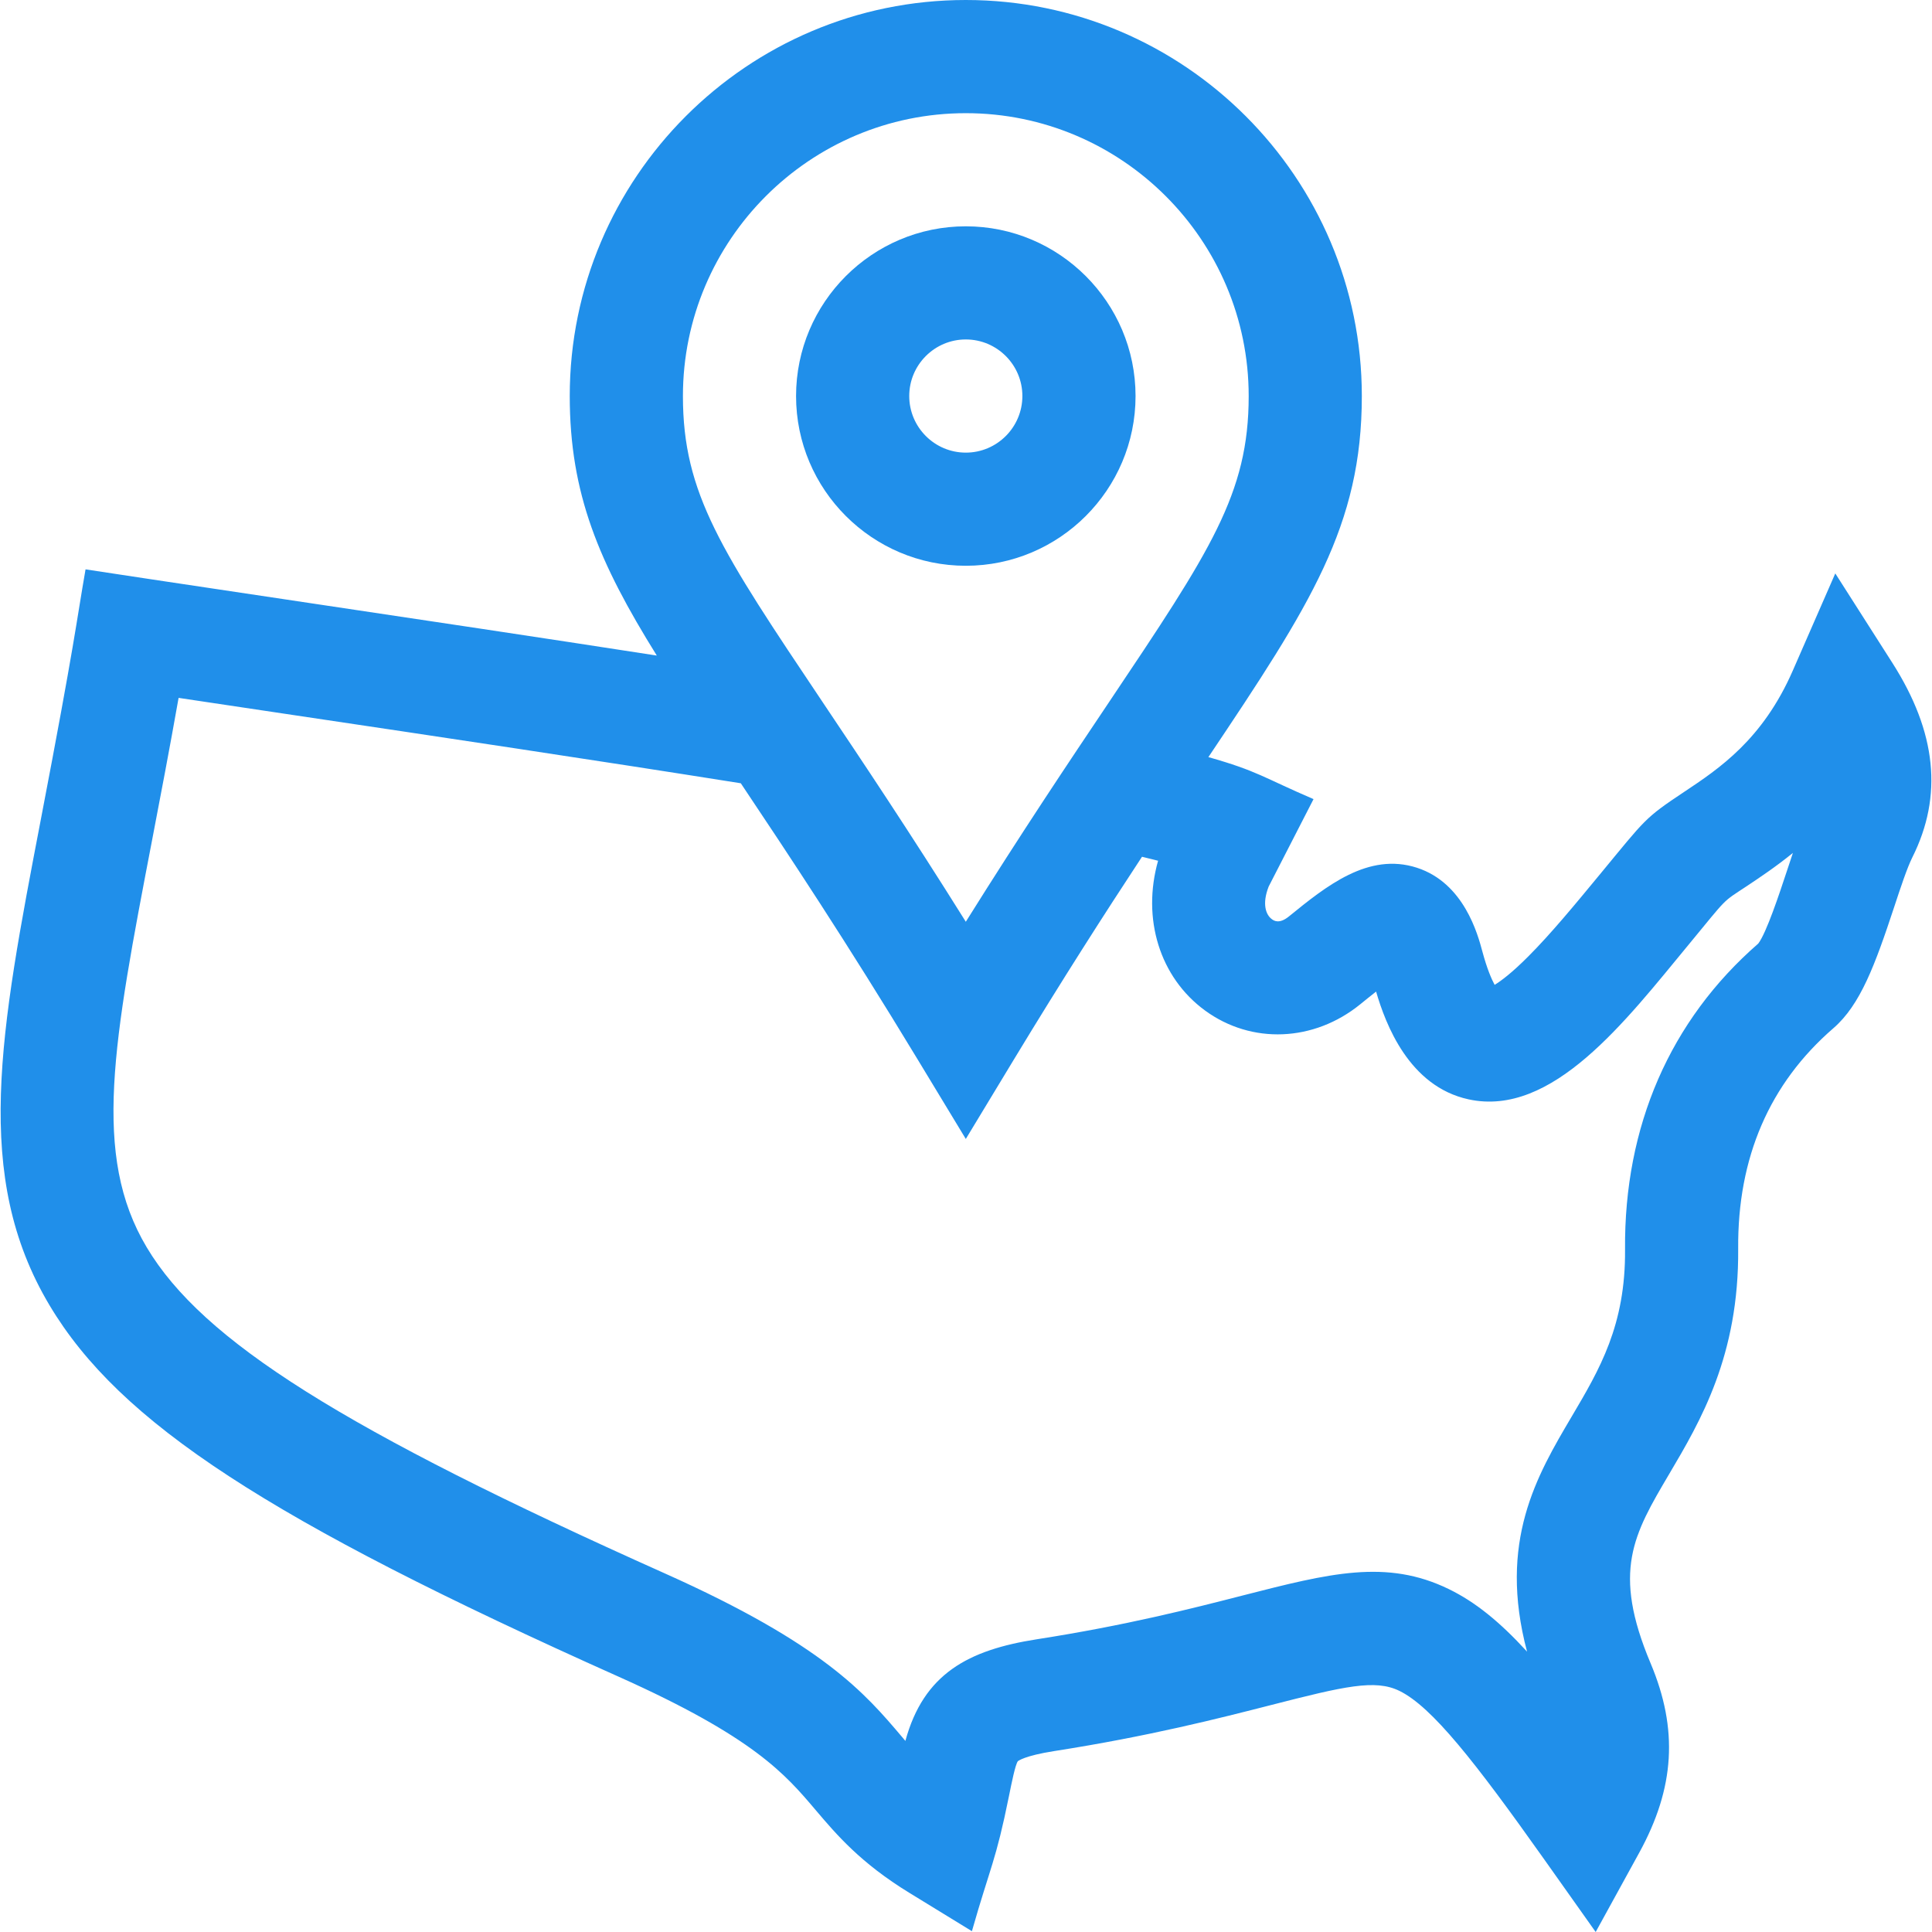 <svg xmlns="http://www.w3.org/2000/svg" width="50" height="50" viewBox="0 0 50 50" fill="none"><g clip-path="url(#clip0_701_7994)"><path d="M48.974 17.155L47.497 14.84L46.397 17.356C45.616 19.143 44.489 19.893 43.583 20.496C42.556 21.179 42.591 21.193 41.433 22.595C40.766 23.404 40.136 24.168 39.551 24.753C39.129 25.177 38.848 25.386 38.681 25.488C38.599 25.336 38.483 25.069 38.363 24.622C38.246 24.184 37.889 22.852 36.67 22.457C35.41 22.049 34.319 22.936 33.356 23.718C33.102 23.925 32.962 23.823 32.916 23.789C32.76 23.675 32.657 23.394 32.833 22.944C32.837 22.933 33.988 20.691 33.994 20.681C32.688 20.12 32.553 19.956 31.273 19.594C33.917 15.65 35.244 13.605 35.244 10.25C35.245 4.598 30.646 0 24.995 0C19.343 0 14.745 4.598 14.745 10.249C14.745 12.775 15.498 14.557 16.998 16.966C13.967 16.496 10.873 16.034 8.055 15.613C3.623 14.952 3.495 14.928 2.214 14.735C1.975 16.106 1.944 16.583 1.064 21.171C-0.006 26.749 -0.713 30.434 1.281 33.779C3.095 36.822 6.95 39.339 16.015 43.395C19.51 44.959 20.32 45.914 21.104 46.838C21.65 47.481 22.268 48.211 23.538 48.989L25.153 49.979C25.635 48.289 25.771 48.173 26.114 46.472C26.182 46.136 26.274 45.676 26.341 45.581C26.348 45.575 26.51 45.439 27.281 45.318C29.74 44.934 31.564 44.467 32.896 44.126C34.795 43.639 35.591 43.454 36.215 43.759C37.059 44.17 38.176 45.599 39.944 48.092L41.296 50L42.422 47.95C43.345 46.268 43.437 44.756 42.718 43.047C41.714 40.662 42.273 39.715 43.2 38.145C44.005 36.782 45.007 35.086 44.984 32.317C44.965 29.961 45.794 28.04 47.449 26.609C48.147 26.004 48.524 24.977 49.019 23.48C49.185 22.975 49.358 22.454 49.491 22.189C50.288 20.597 50.119 18.951 48.974 17.155ZM24.995 2.929C29.032 2.929 32.316 6.213 32.316 10.25C32.316 12.78 31.327 14.255 28.685 18.196C27.663 19.72 26.446 21.535 24.995 23.855C23.538 21.526 22.319 19.706 21.295 18.179C18.66 14.247 17.674 12.776 17.674 10.25C17.674 6.213 20.958 2.929 24.995 2.929ZM46.238 22.561C46.054 23.117 45.715 24.144 45.504 24.419C43.221 26.407 42.029 29.146 42.056 32.341C42.072 34.297 41.395 35.443 40.678 36.656C39.773 38.188 38.764 39.896 39.52 42.744C38.811 41.969 38.179 41.459 37.498 41.127C35.882 40.338 34.405 40.717 32.169 41.289C30.824 41.634 29.149 42.063 26.829 42.425C25.058 42.702 23.905 43.316 23.431 45.055C23.4 45.018 23.369 44.981 23.337 44.943C22.388 43.825 21.313 42.557 17.211 40.722C8.877 36.993 5.241 34.705 3.796 32.279C2.373 29.892 2.929 26.99 3.94 21.722C4.153 20.611 4.387 19.389 4.622 18.061C5.576 18.204 6.582 18.354 7.623 18.51C11.258 19.052 15.354 19.664 19.172 20.271C20.404 22.112 21.908 24.378 23.742 27.407L24.995 29.476L26.247 27.407C27.496 25.345 28.593 23.635 29.555 22.173C29.704 22.209 29.843 22.243 29.971 22.276C29.548 23.774 30.011 25.294 31.189 26.154C32.391 27.031 34.003 26.965 35.203 25.991C35.314 25.901 35.462 25.78 35.613 25.662C35.856 26.494 36.46 28.115 38.006 28.451C40.172 28.922 42.068 26.426 43.692 24.459C44.743 23.185 44.549 23.37 45.205 22.934C45.543 22.709 45.957 22.433 46.4 22.074C46.346 22.232 46.293 22.395 46.238 22.561Z" fill="#208FEA"></path><path d="M24.995 5.857C22.573 5.857 20.602 7.827 20.602 10.25C20.602 12.672 22.573 14.642 24.995 14.642C27.417 14.642 29.388 12.672 29.388 10.25C29.388 7.828 27.417 5.857 24.995 5.857ZM24.995 11.714C24.188 11.714 23.531 11.057 23.531 10.249C23.531 9.442 24.188 8.785 24.995 8.785C25.802 8.785 26.459 9.442 26.459 10.249C26.459 11.057 25.802 11.714 24.995 11.714Z" fill="#208FEA"></path></g><defs><clipPath id="clip0_701_7994"><rect width="50" height="50" fill="white"></rect></clipPath></defs></svg>